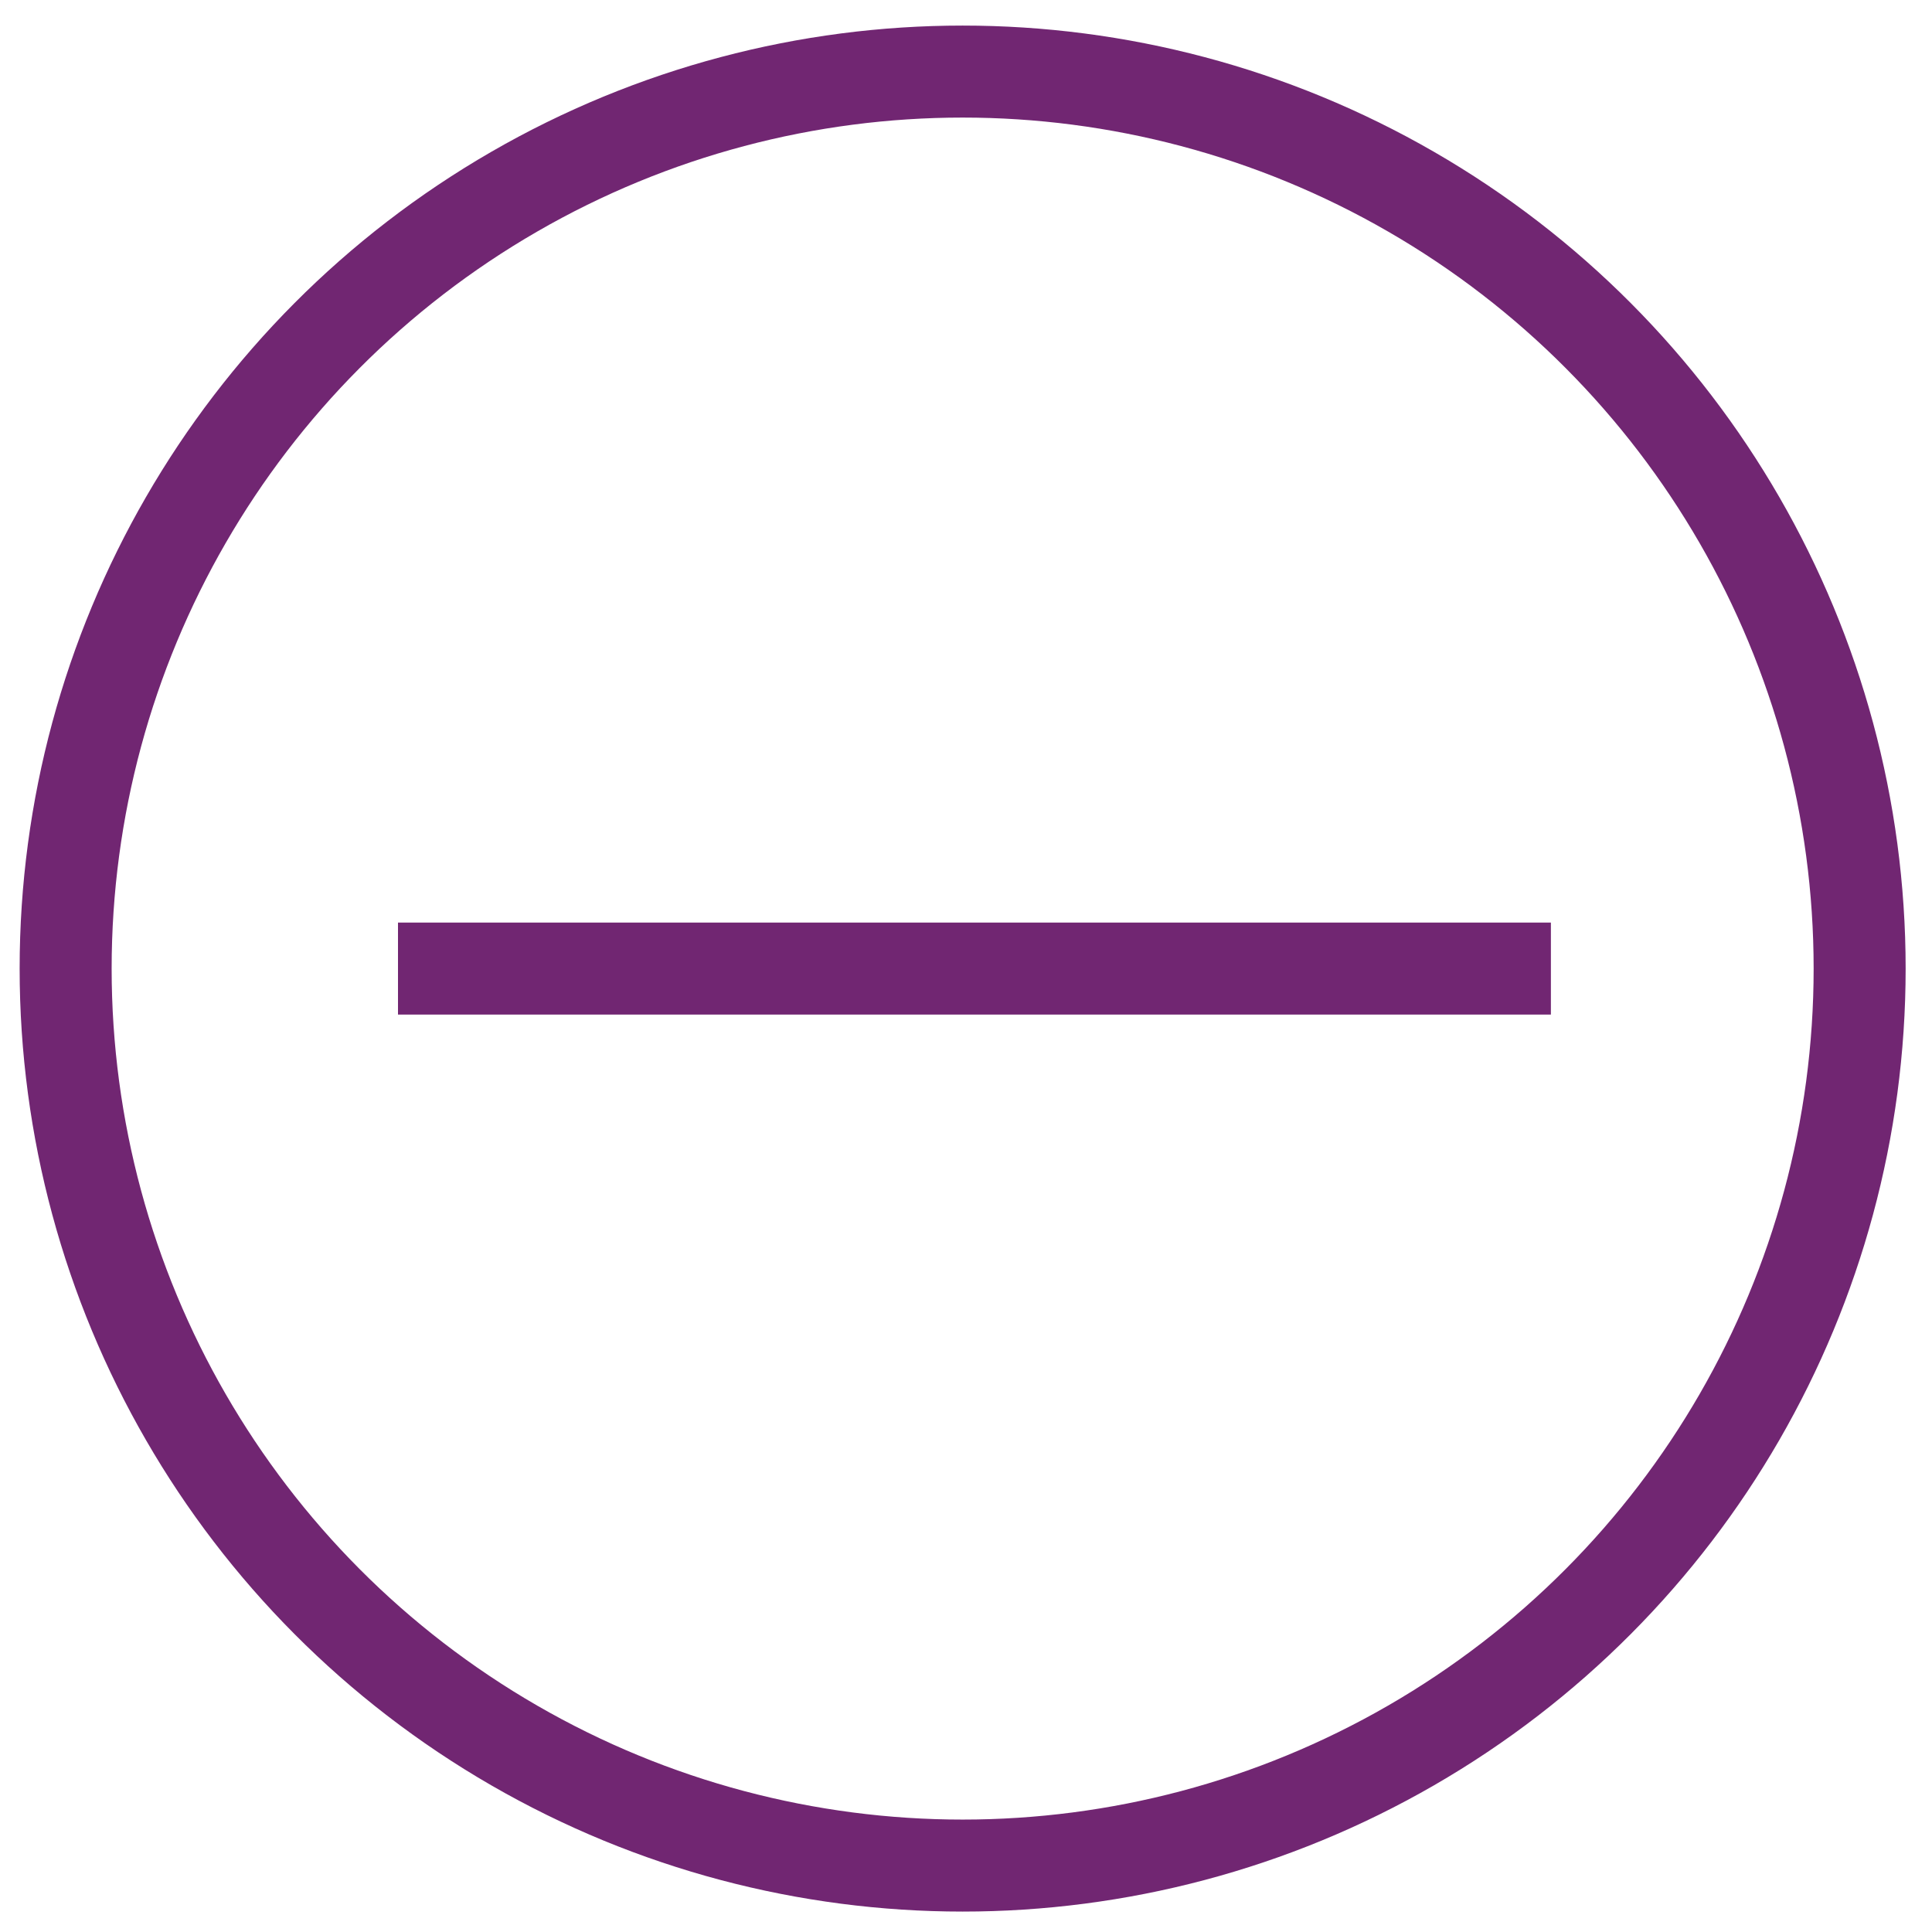 <?xml version="1.0" encoding="UTF-8"?>
<svg width="42px" height="42px" viewBox="0 0 42 42" version="1.1" xmlns="http://www.w3.org/2000/svg" xmlns:xlink="http://www.w3.org/1999/xlink">
    <title>373F7392-F12F-4123-B0FC-9606B147AA3B</title>
    <g id="Desktop" stroke="none" stroke-width="1" fill="none" fill-rule="evenodd">
        <g id="AIM-Locations-GA-Expand" transform="translate(-744, -1248)" stroke="#712672" stroke-width="2">
            <g id="components/location-collapse-default-SHORT-Copy-2" transform="translate(73.427, 1212.556)">
                <g id="less-minus" transform="translate(671, 36)">
                    <circle id="Oval" cx="20.5" cy="20.5" r="19.5"></circle>
                    <line x1="32.288" y1="20.5" x2="9.225" y2="20.5" id="Line" stroke-linecap="square"></line>
                </g>
            </g>
        </g>
    </g>
</svg>
